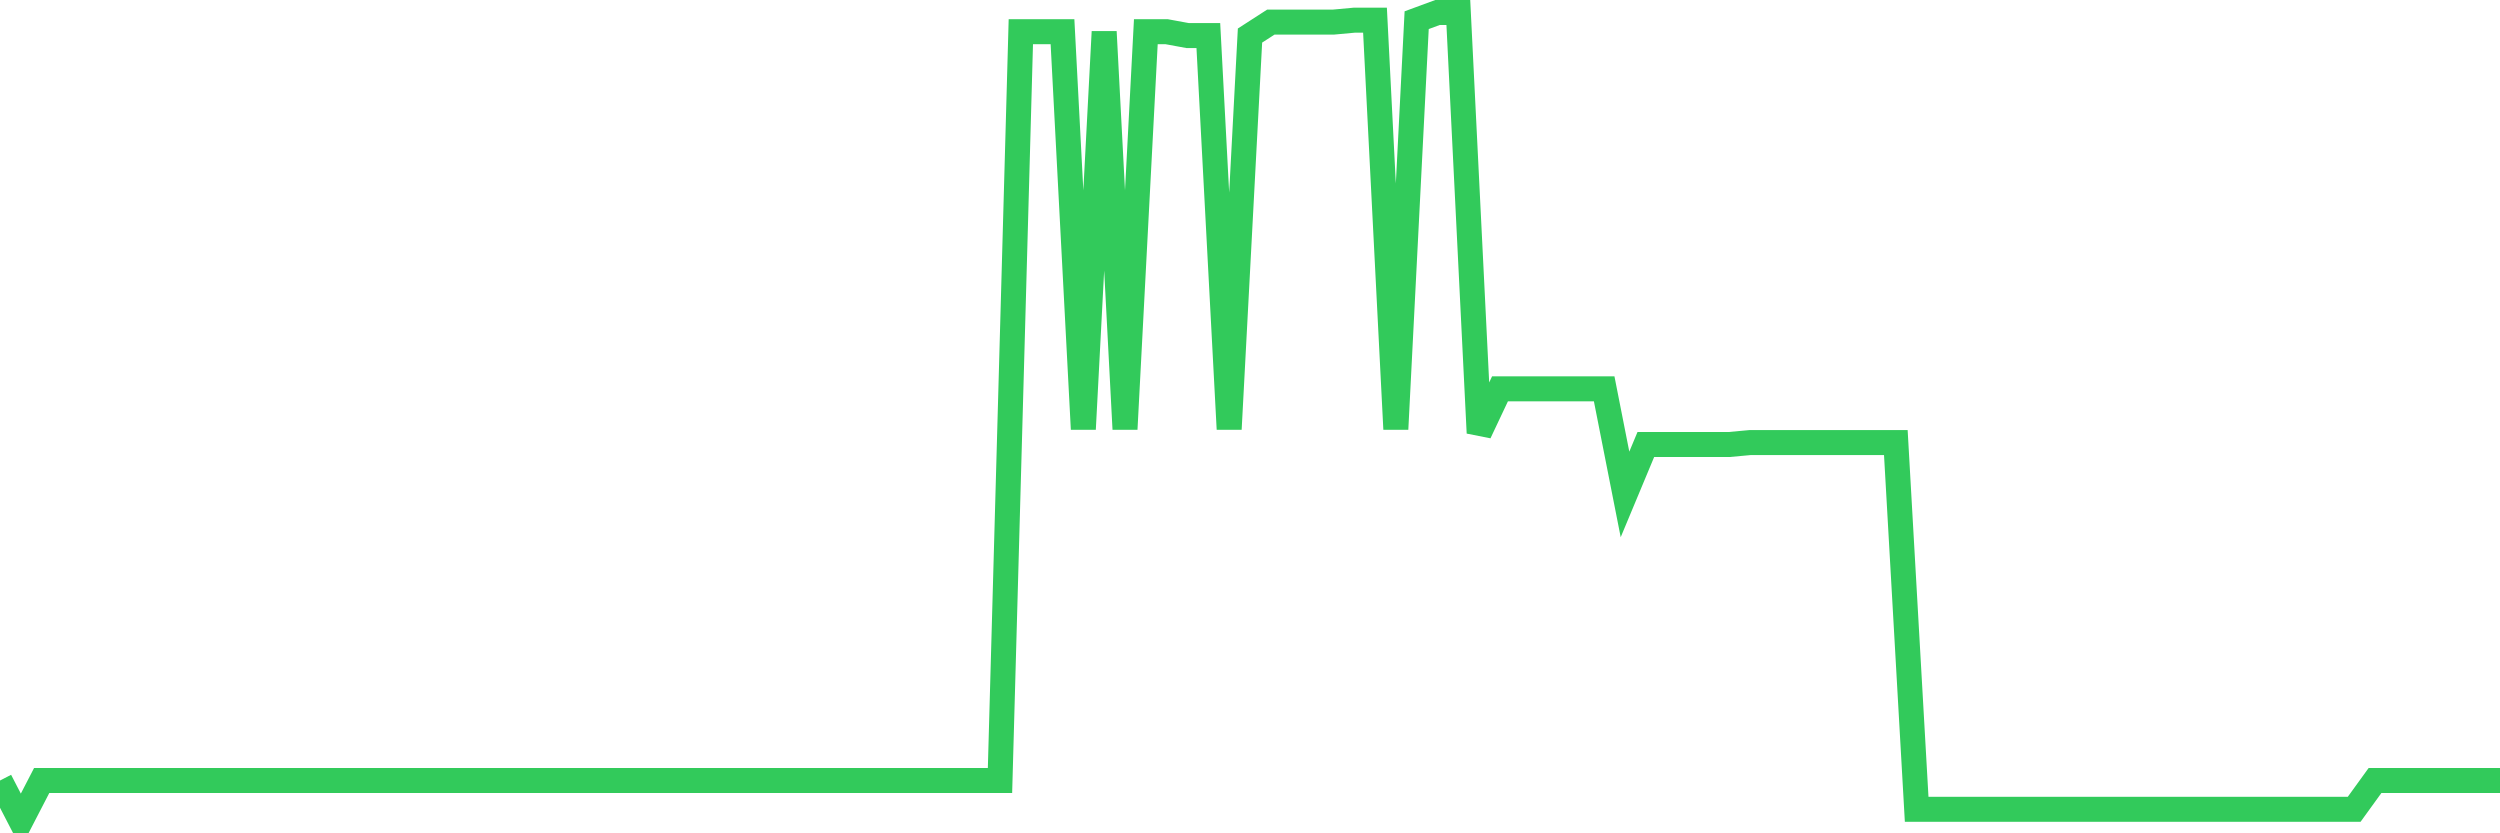 <svg
  xmlns="http://www.w3.org/2000/svg"
  xmlns:xlink="http://www.w3.org/1999/xlink"
  width="120"
  height="40"
  viewBox="0 0 120 40"
  preserveAspectRatio="none"
>
  <polyline
    points="0,37.465 1,39.4 2,37.465 3,37.465 4,37.465 5,37.465 6,37.465 7,37.465 8,37.465 9,37.465 10,37.465 11,37.465 12,37.465 13,37.465 14,37.465 15,37.465 16,37.465 17,37.465 18,37.465 19,37.465 20,37.465 21,37.465 22,37.465 23,37.465 24,37.465 25,37.465 26,37.465 27,37.465 28,37.465 29,37.465 30,37.465 31,37.465 32,37.465 33,37.465 34,37.465 35,37.465 36,37.465 37,37.465 38,37.465 39,37.465 40,37.465 41,37.465 42,37.465 43,37.465 44,37.465 45,37.465 46,37.465 47,37.465 48,37.465 49,1.522 50,1.522 51,1.522 52,20.599 53,1.522 54,20.599 55,1.522 56,1.522 57,1.706 58,1.706 59,20.599 60,1.706 61,1.061 62,1.061 63,1.061 64,1.061 65,0.969 66,0.969 67,20.599 68,0.969 69,0.6 70,0.6 71,20.783 72,18.664 73,18.664 74,18.664 75,18.664 76,18.664 77,18.664 78,23.733 79,21.336 80,21.336 81,21.336 82,21.336 83,21.336 84,21.244 85,21.244 86,21.244 87,21.244 88,21.244 89,21.244 90,21.244 91,21.244 92,38.847 93,38.847 94,38.847 95,38.847 96,38.847 97,38.847 98,38.847 99,38.847 100,38.847 101,38.847 102,38.847 103,38.847 104,38.847 105,38.847 106,38.847 107,38.847 108,38.847 109,38.847 110,38.847 111,38.847 112,38.847 113,38.847 114,37.465 115,37.465 116,37.465 117,37.465 118,37.465 119,37.465 120,37.465"
    fill="none"
    stroke="#32ca5b"
    stroke-width="1.2"
  >
  </polyline>
</svg>
